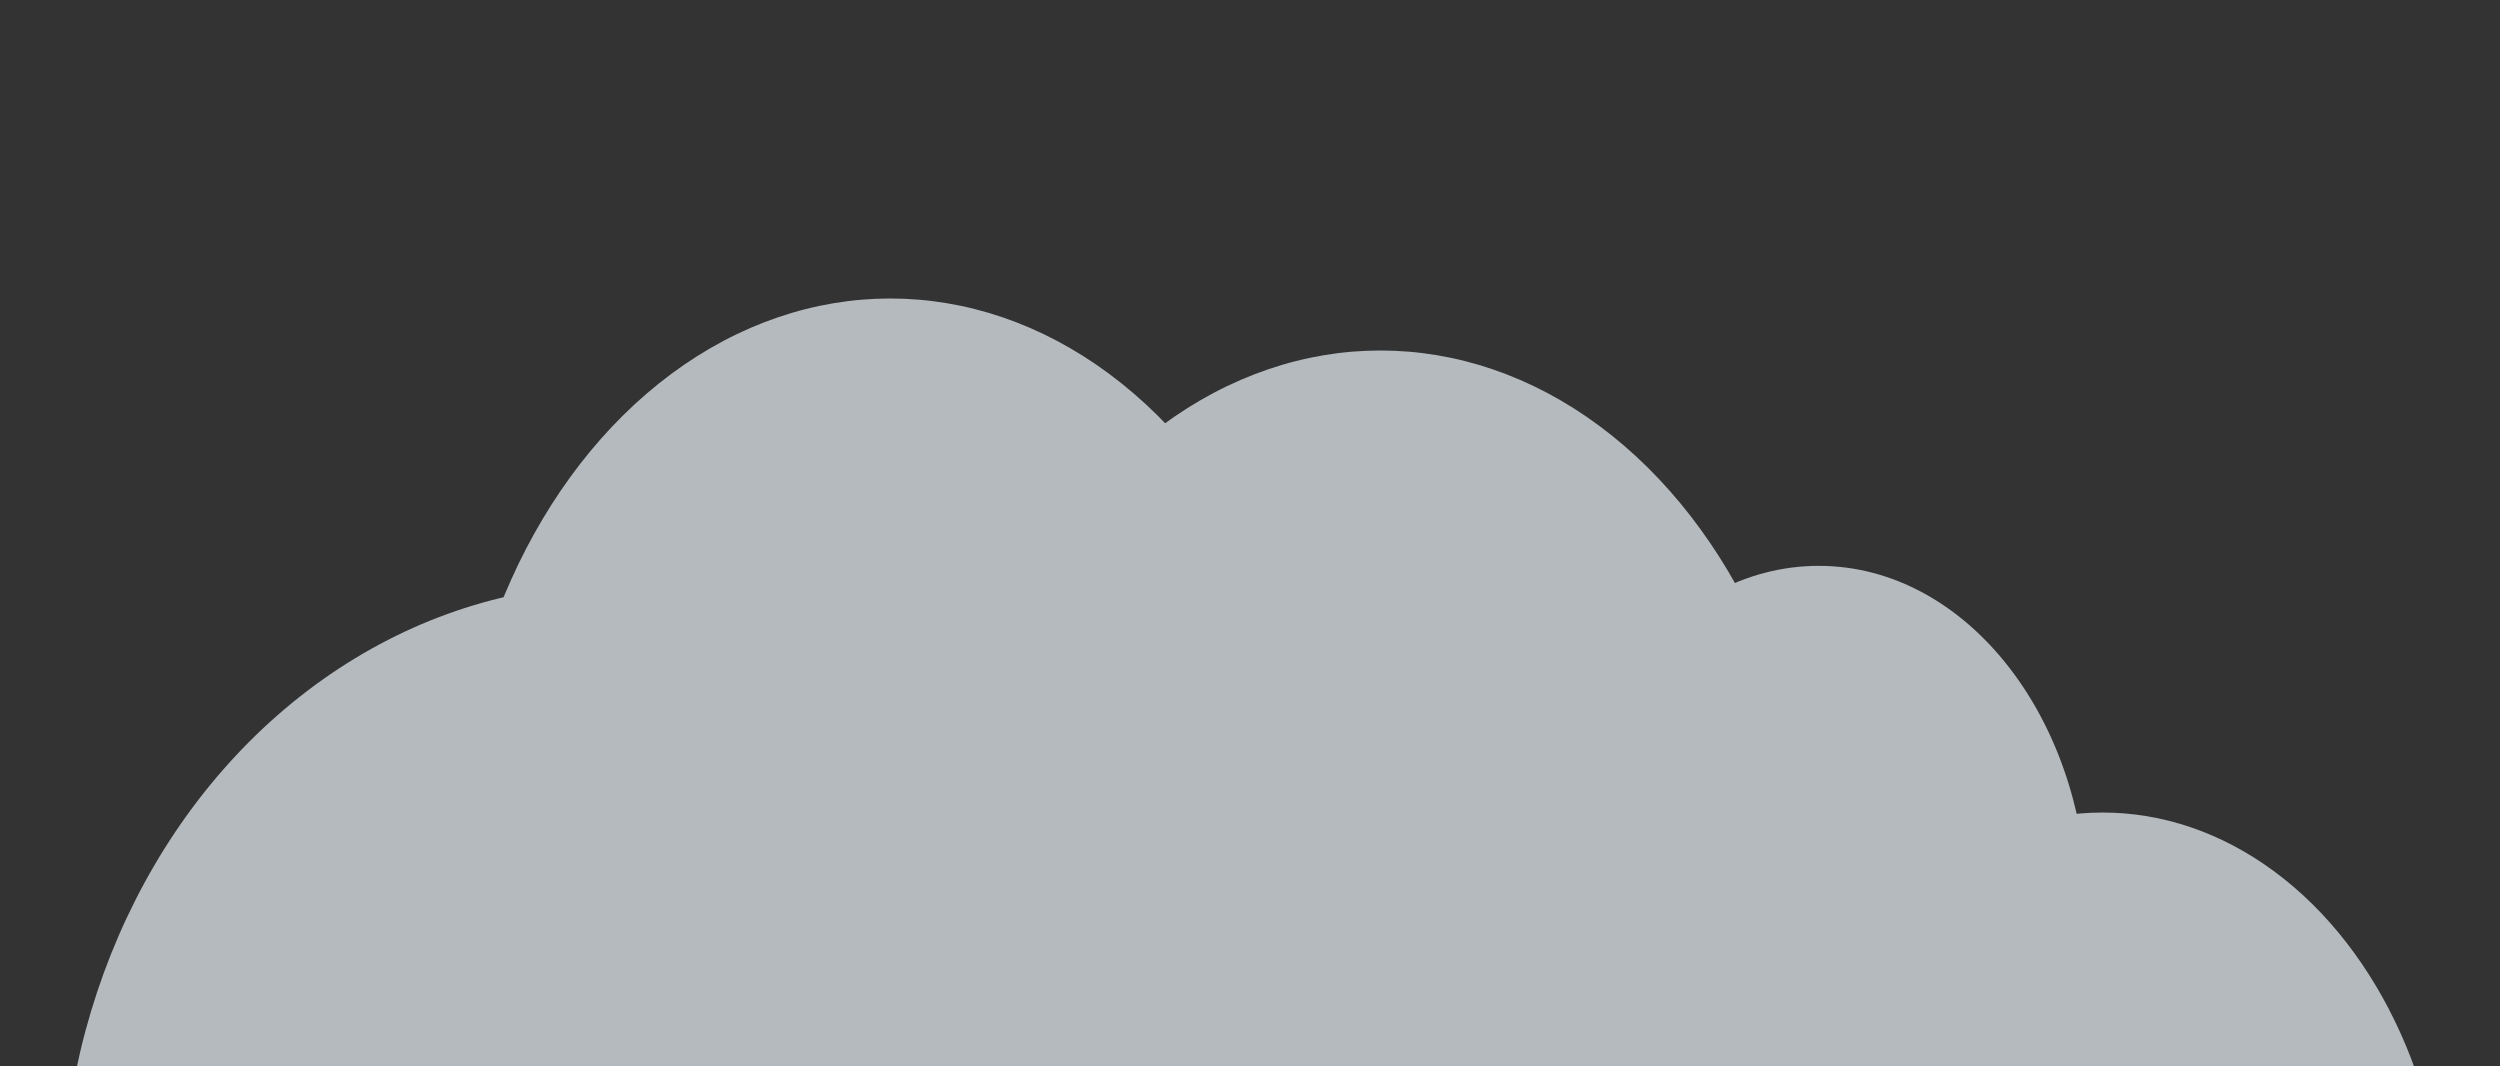 <svg xmlns="http://www.w3.org/2000/svg" xmlns:xlink="http://www.w3.org/1999/xlink" width="240.703" height="102.67" viewBox="0 0 240.703 102.67">
  <rect x="0" y="0" width="240.703" height="102.67" fill="#333333" stroke="none"/>
  <defs>
    <clipPath id="clip-path">
      <rect id="長方形_6722" data-name="長方形 6722" width="240.703" height="102.67" fill="#ebf3f9"/>
    </clipPath>
  </defs>
  <g id="グループ_70070" data-name="グループ 70070" opacity="0.7">
    <g id="グループ_69411" data-name="グループ 69411" clip-path="url(#clip-path)">
      <ellipse id="楕円形_55257" data-name="楕円形 55257" cx="42.144" cy="54.134" rx="42.144" ry="54.134" transform="translate(90.764 33.747)" fill="#ebf3f9"/>
      <ellipse id="楕円形_55258" data-name="楕円形 55258" cx="42.144" cy="54.134" rx="42.144" ry="54.134" transform="translate(43.571 28.739)" fill="#ebf3f9"/>
      <ellipse id="楕円形_55259" data-name="楕円形 55259" cx="25.871" cy="33.231" rx="25.871" ry="33.231" transform="translate(149.24 54.481)" fill="#ebf3f9"/>
      <ellipse id="楕円形_55260" data-name="楕円形 55260" cx="33.137" cy="42.564" rx="33.137" ry="42.564" transform="translate(169.308 78.232)" fill="#ebf3f9"/>
      <ellipse id="楕円形_55261" data-name="楕円形 55261" cx="30.694" cy="39.426" rx="30.694" ry="39.426" transform="translate(30.264 85.055)" fill="#ebf3f9"/>
      <ellipse id="楕円形_55262" data-name="楕円形 55262" cx="53.392" cy="60.774" rx="53.392" ry="60.774" transform="translate(5.898 56.246)" fill="#ebf3f9"/>
    </g>
  </g>
</svg>

